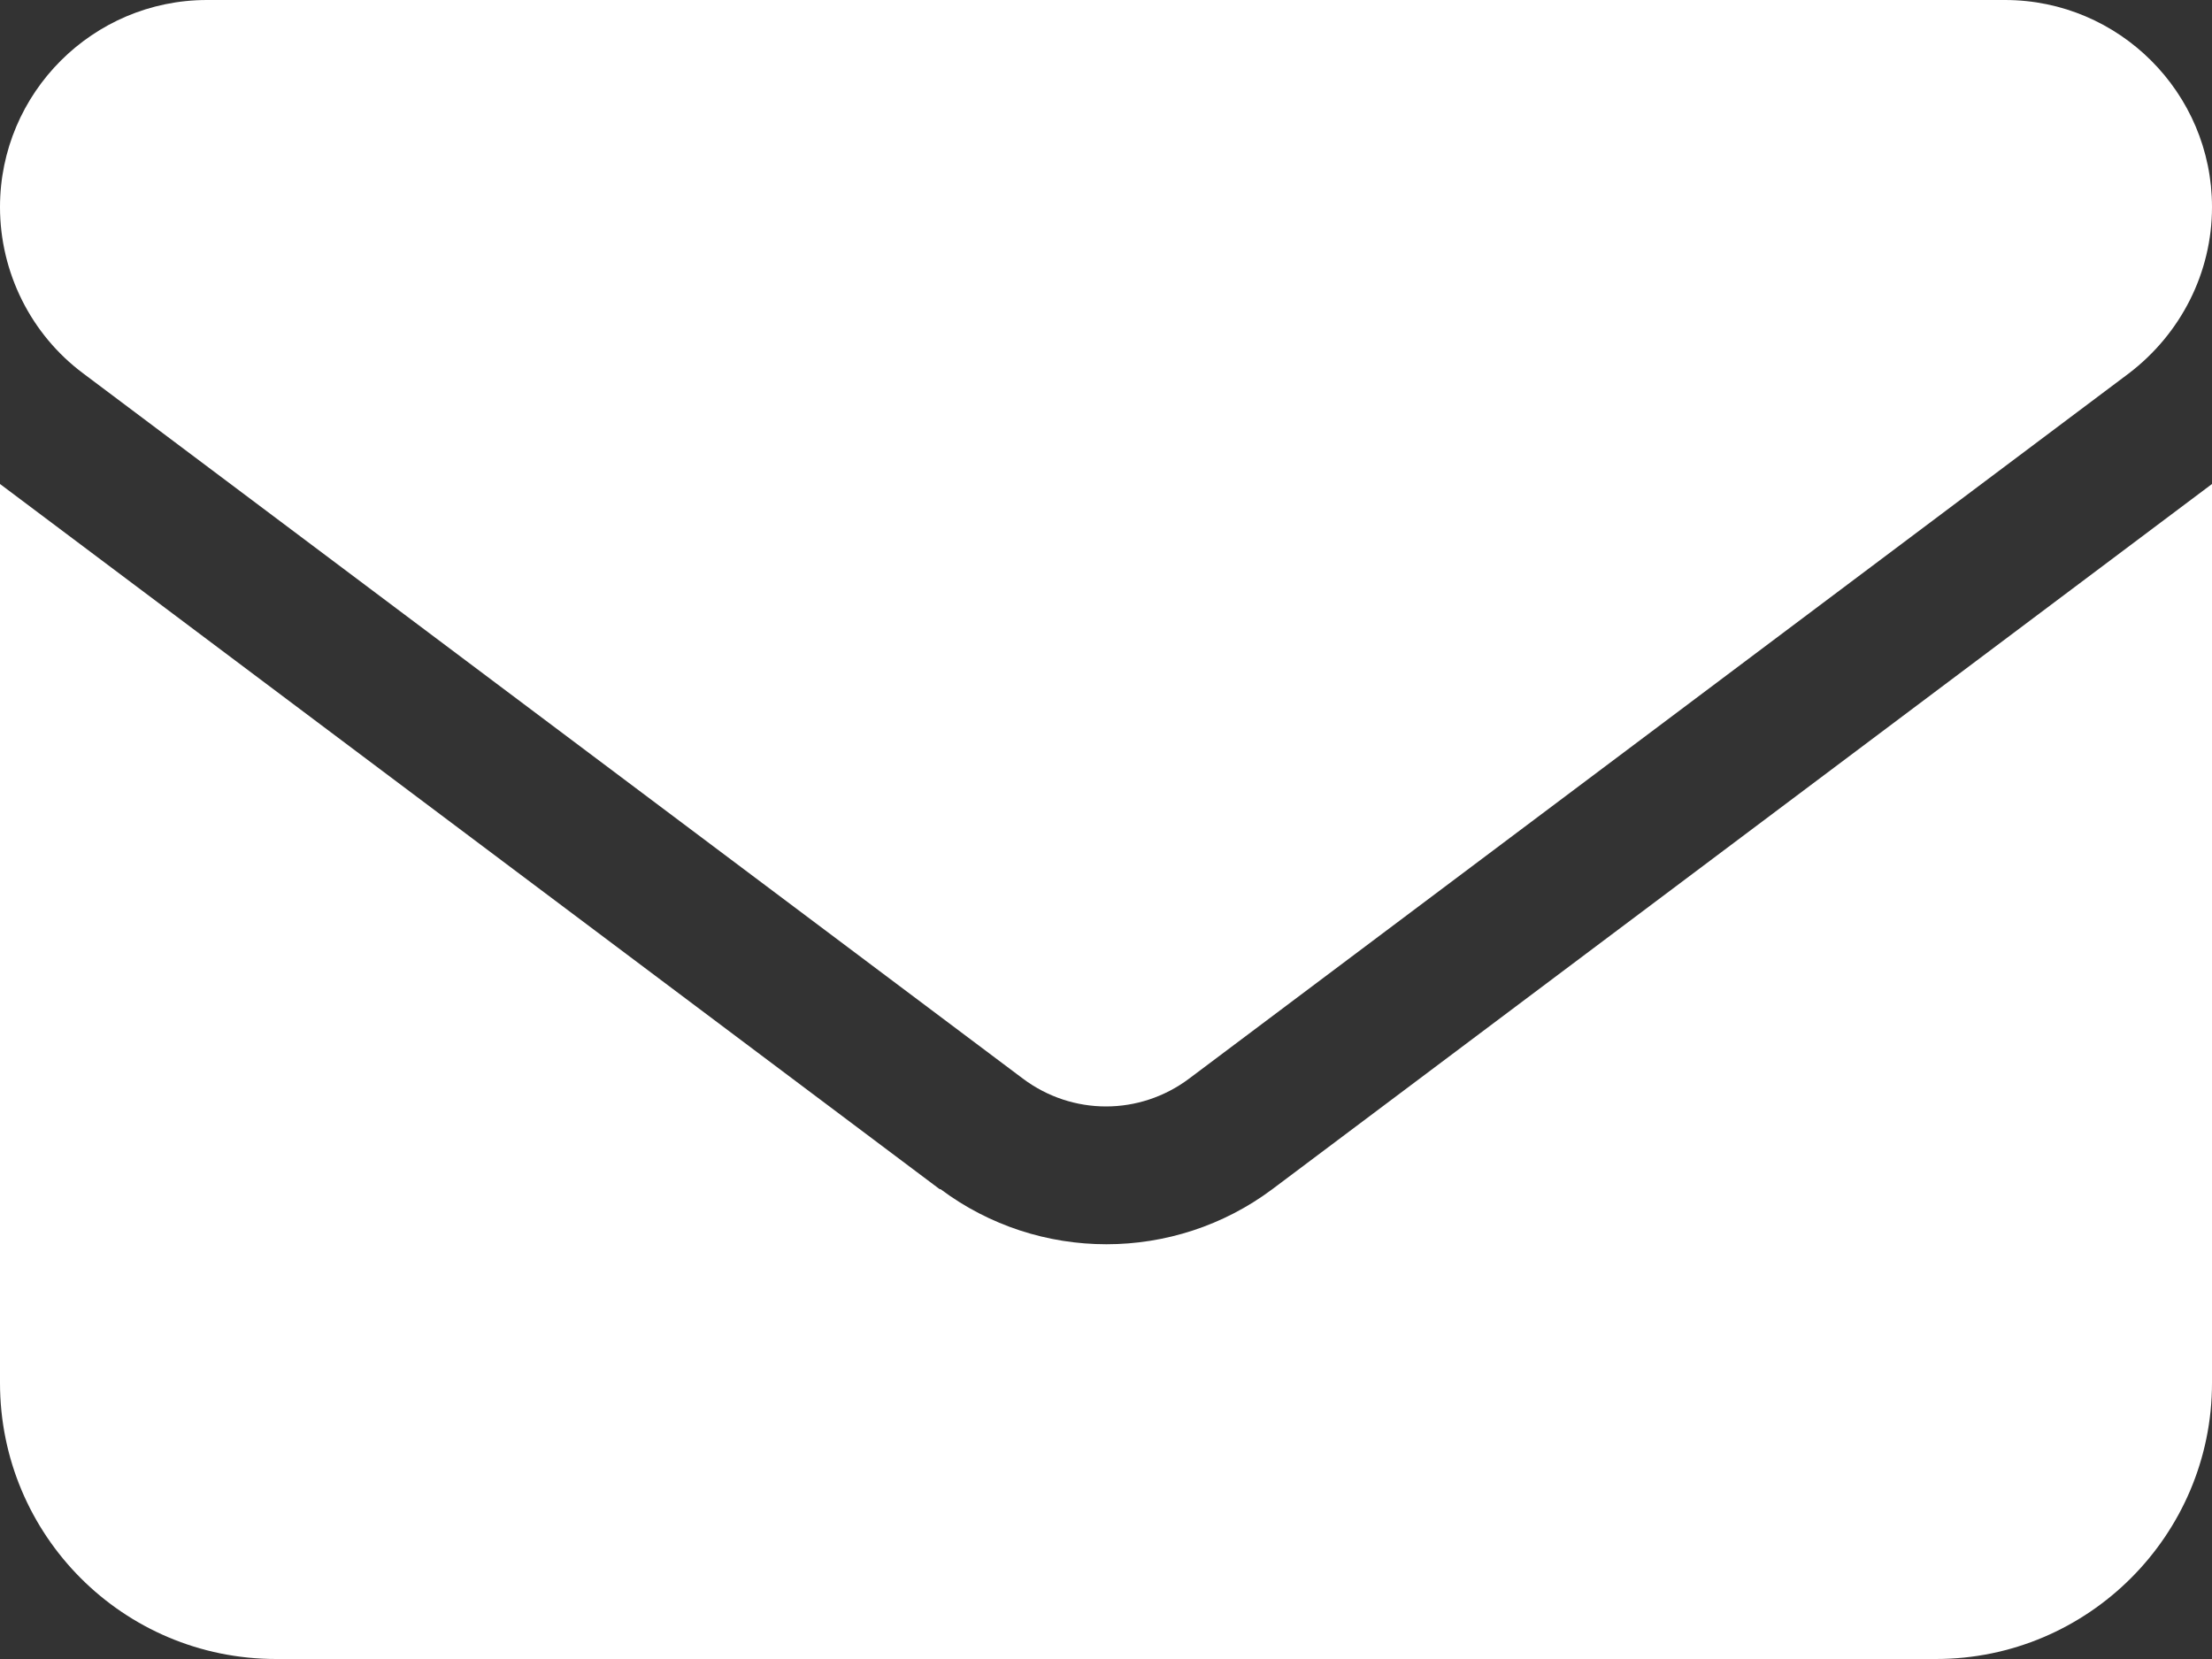 <?xml version="1.0" encoding="UTF-8"?>
<svg id="_レイヤー_2" data-name="レイヤー 2" xmlns="http://www.w3.org/2000/svg" viewBox="0 0 25 18.75">
  <rect x="0" y="0" width="25" height="18.75" fill="#333333" stroke="none"/>
  <defs>
    <style>
      .cls-1 {
        fill: #fff;
      }
    </style>
  </defs>
  <g id="contents">
    <path class="cls-1" d="m22.66,0c1.29,0,2.34,1.05,2.34,2.34,0,.74-.35,1.43-.94,1.88l-10.62,7.97c-.56.42-1.32.42-1.88,0L.94,4.22c-.59-.44-.94-1.14-.94-1.88C0,1.05,1.05,0,2.34,0h20.31Zm-12.03,13.44c1.11.83,2.64.83,3.75,0l10.62-7.97v10.16c0,1.72-1.4,3.12-3.12,3.12H3.12c-1.73,0-3.12-1.4-3.12-3.12V5.47l10.62,7.97Z"/>
  </g>
</svg>